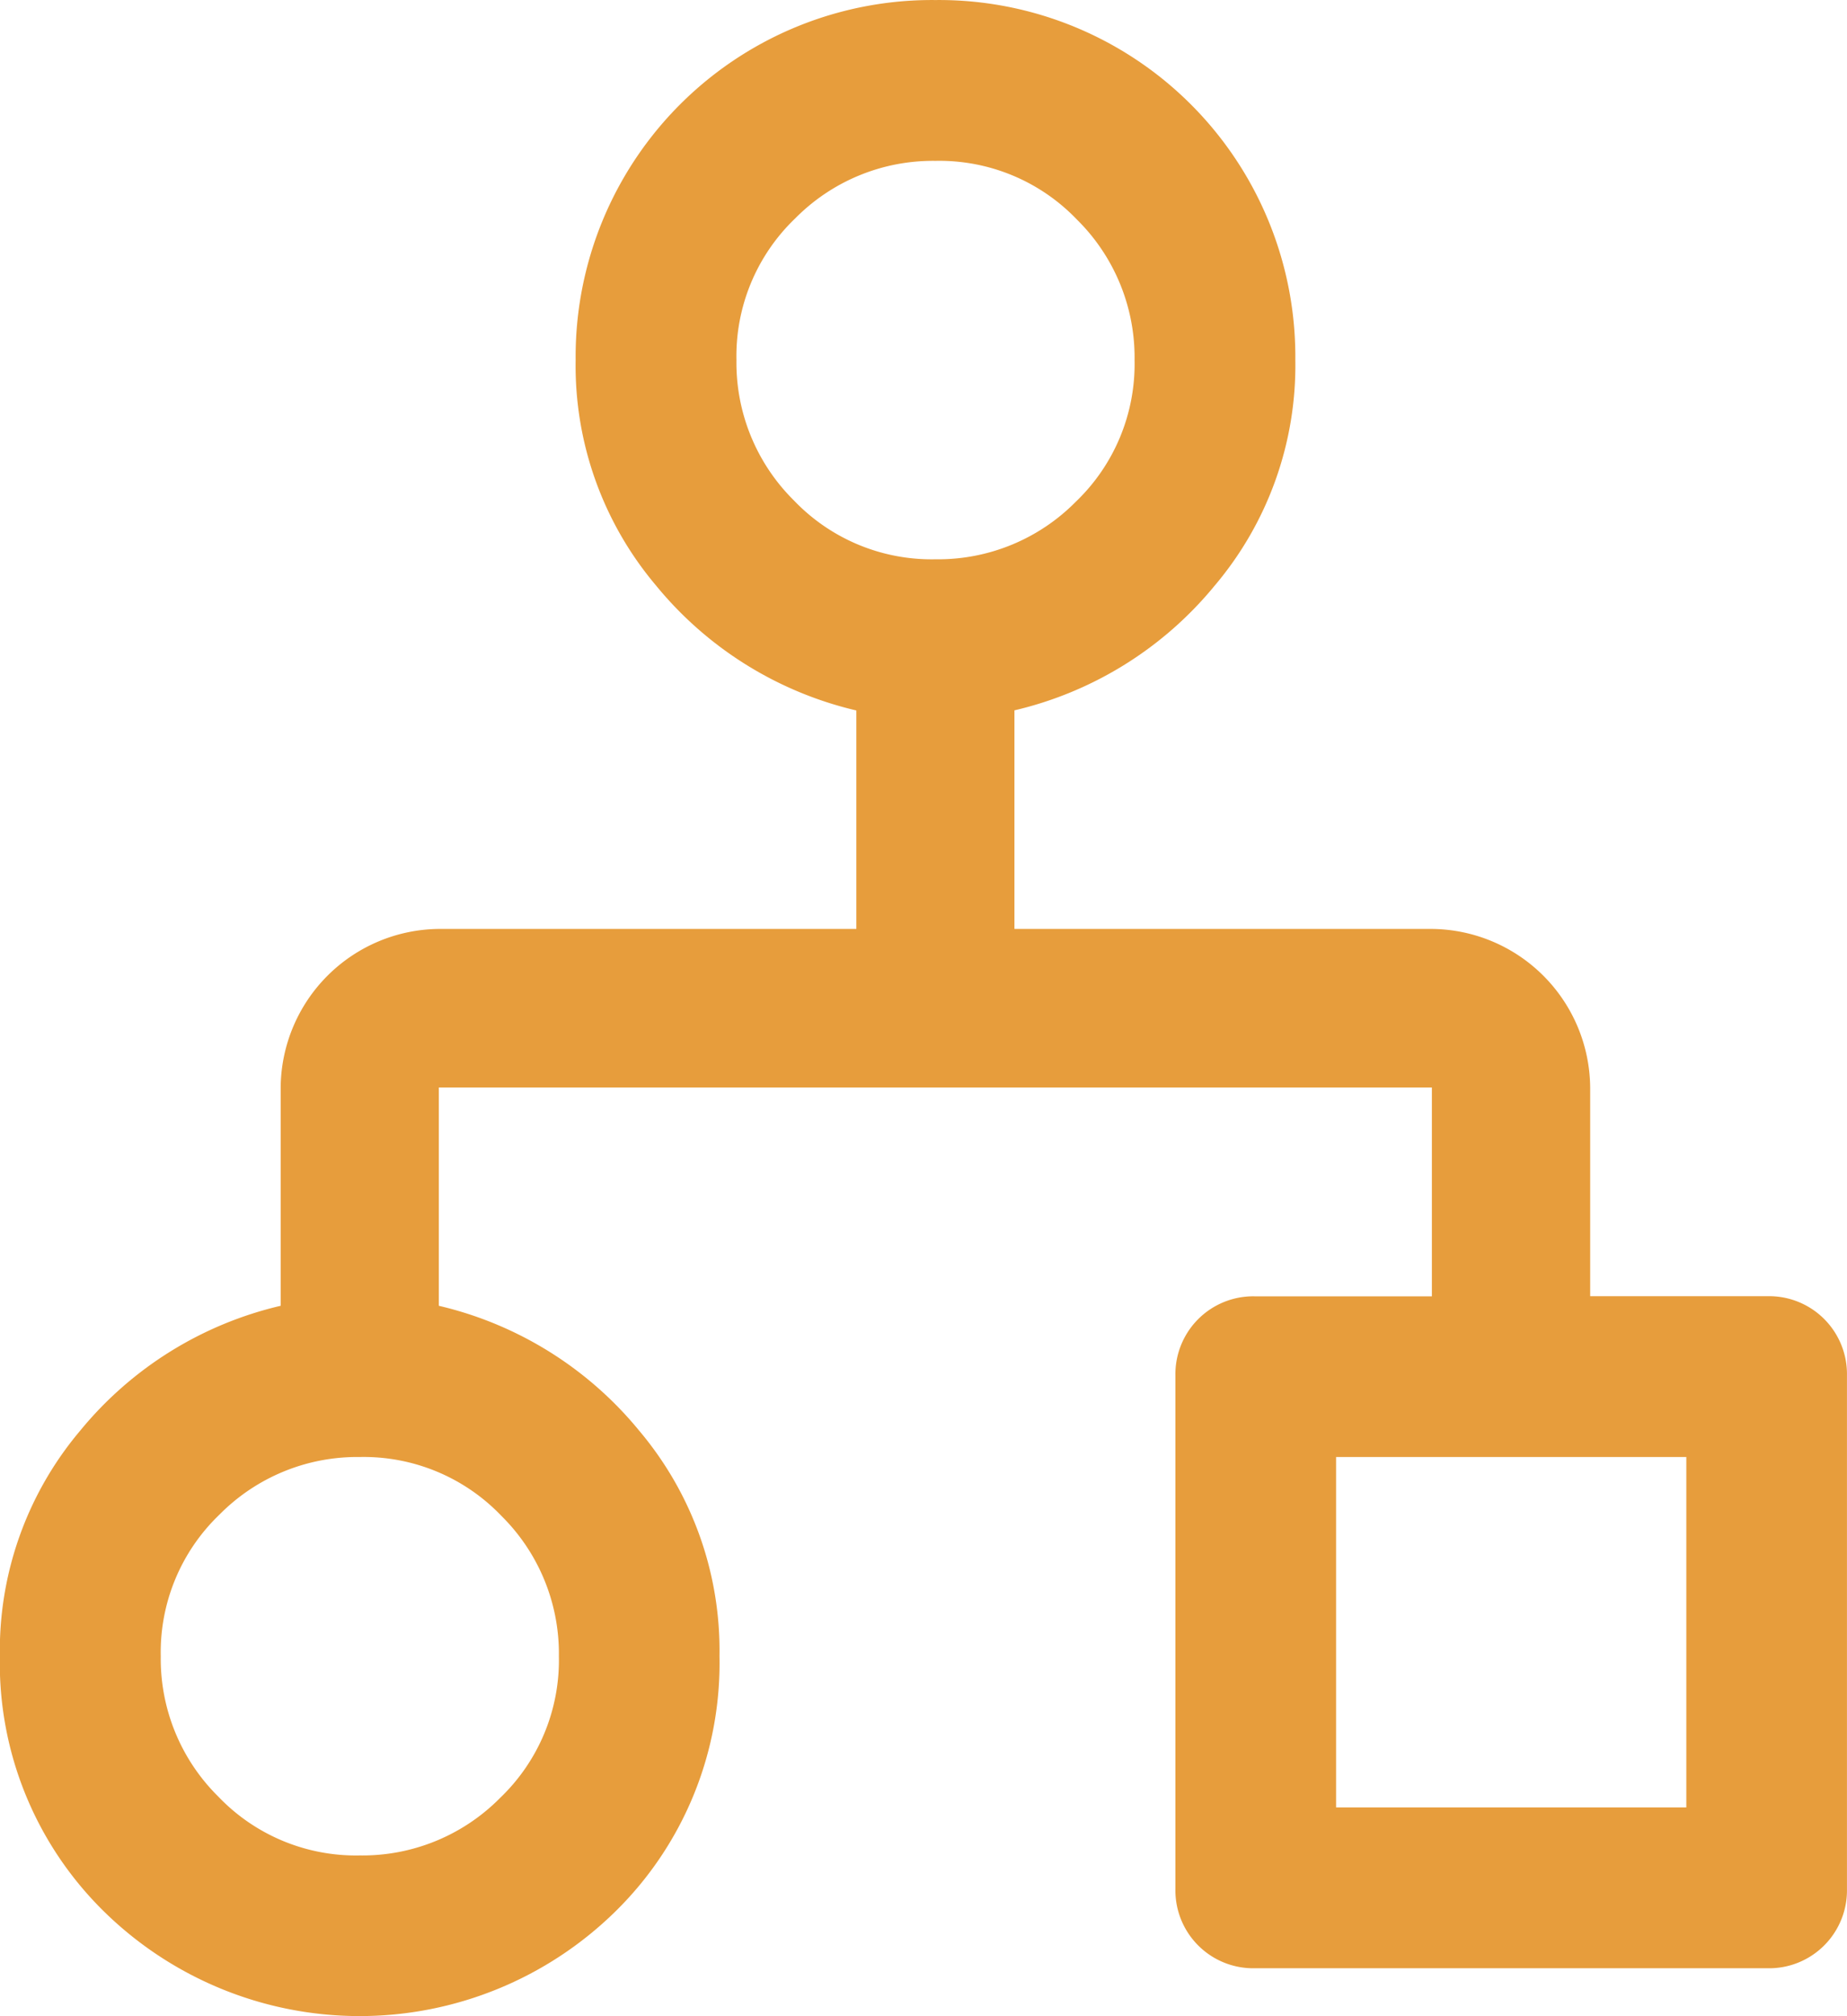 <svg xmlns="http://www.w3.org/2000/svg" width="45.084" height="49.184" viewBox="0 0 45.084 49.184">
  <path id="family_history_FILL0_wght400_GRAD0_opsz40" d="M26.416,51.683A8.7,8.7,0,0,1,17.633,42.9,8.307,8.307,0,0,1,19.6,37.4a8.96,8.96,0,0,1,4.889-3.044V29.024H14.3a3.9,3.9,0,0,1-3.864-3.864V20.065H6.1a1.9,1.9,0,0,1-1.932-1.932V5.6A1.9,1.9,0,0,1,6.1,3.671H18.628A1.9,1.9,0,0,1,20.56,5.6v12.53a1.9,1.9,0,0,1-1.932,1.932H14.3v5.094h24.24V19.831a8.96,8.96,0,0,1-4.889-3.044,8.307,8.307,0,0,1-1.962-5.5,8.484,8.484,0,0,1,2.546-6.236,8.91,8.91,0,0,1,12.473,0,8.484,8.484,0,0,1,2.546,6.236,8.307,8.307,0,0,1-1.962,5.5A8.96,8.96,0,0,1,42.4,19.831v5.329a3.9,3.9,0,0,1-3.864,3.864H28.348v5.329A8.96,8.96,0,0,1,33.237,37.4,8.307,8.307,0,0,1,35.2,42.9a8.7,8.7,0,0,1-8.783,8.783ZM40.468,16.142a4.725,4.725,0,0,0,3.426-1.405,4.648,4.648,0,0,0,1.433-3.454,4.721,4.721,0,0,0-1.405-3.425,4.646,4.646,0,0,0-3.454-1.435,4.725,4.725,0,0,0-3.426,1.405,4.648,4.648,0,0,0-1.433,3.454,4.725,4.725,0,0,0,1.405,3.426A4.648,4.648,0,0,0,40.468,16.142Zm-32.379,0h8.549V7.594H8.089ZM26.416,47.76a4.725,4.725,0,0,0,3.426-1.405A4.648,4.648,0,0,0,31.275,42.9a4.725,4.725,0,0,0-1.405-3.426,4.648,4.648,0,0,0-3.454-1.433,4.725,4.725,0,0,0-3.426,1.405A4.648,4.648,0,0,0,21.557,42.9a4.725,4.725,0,0,0,1.405,3.426A4.648,4.648,0,0,0,26.416,47.76ZM12.364,11.869ZM40.468,11.283ZM26.416,42.9Z" transform="translate(49.251 51.684) rotate(180)" fill="#e79d3c"/>
</svg>
